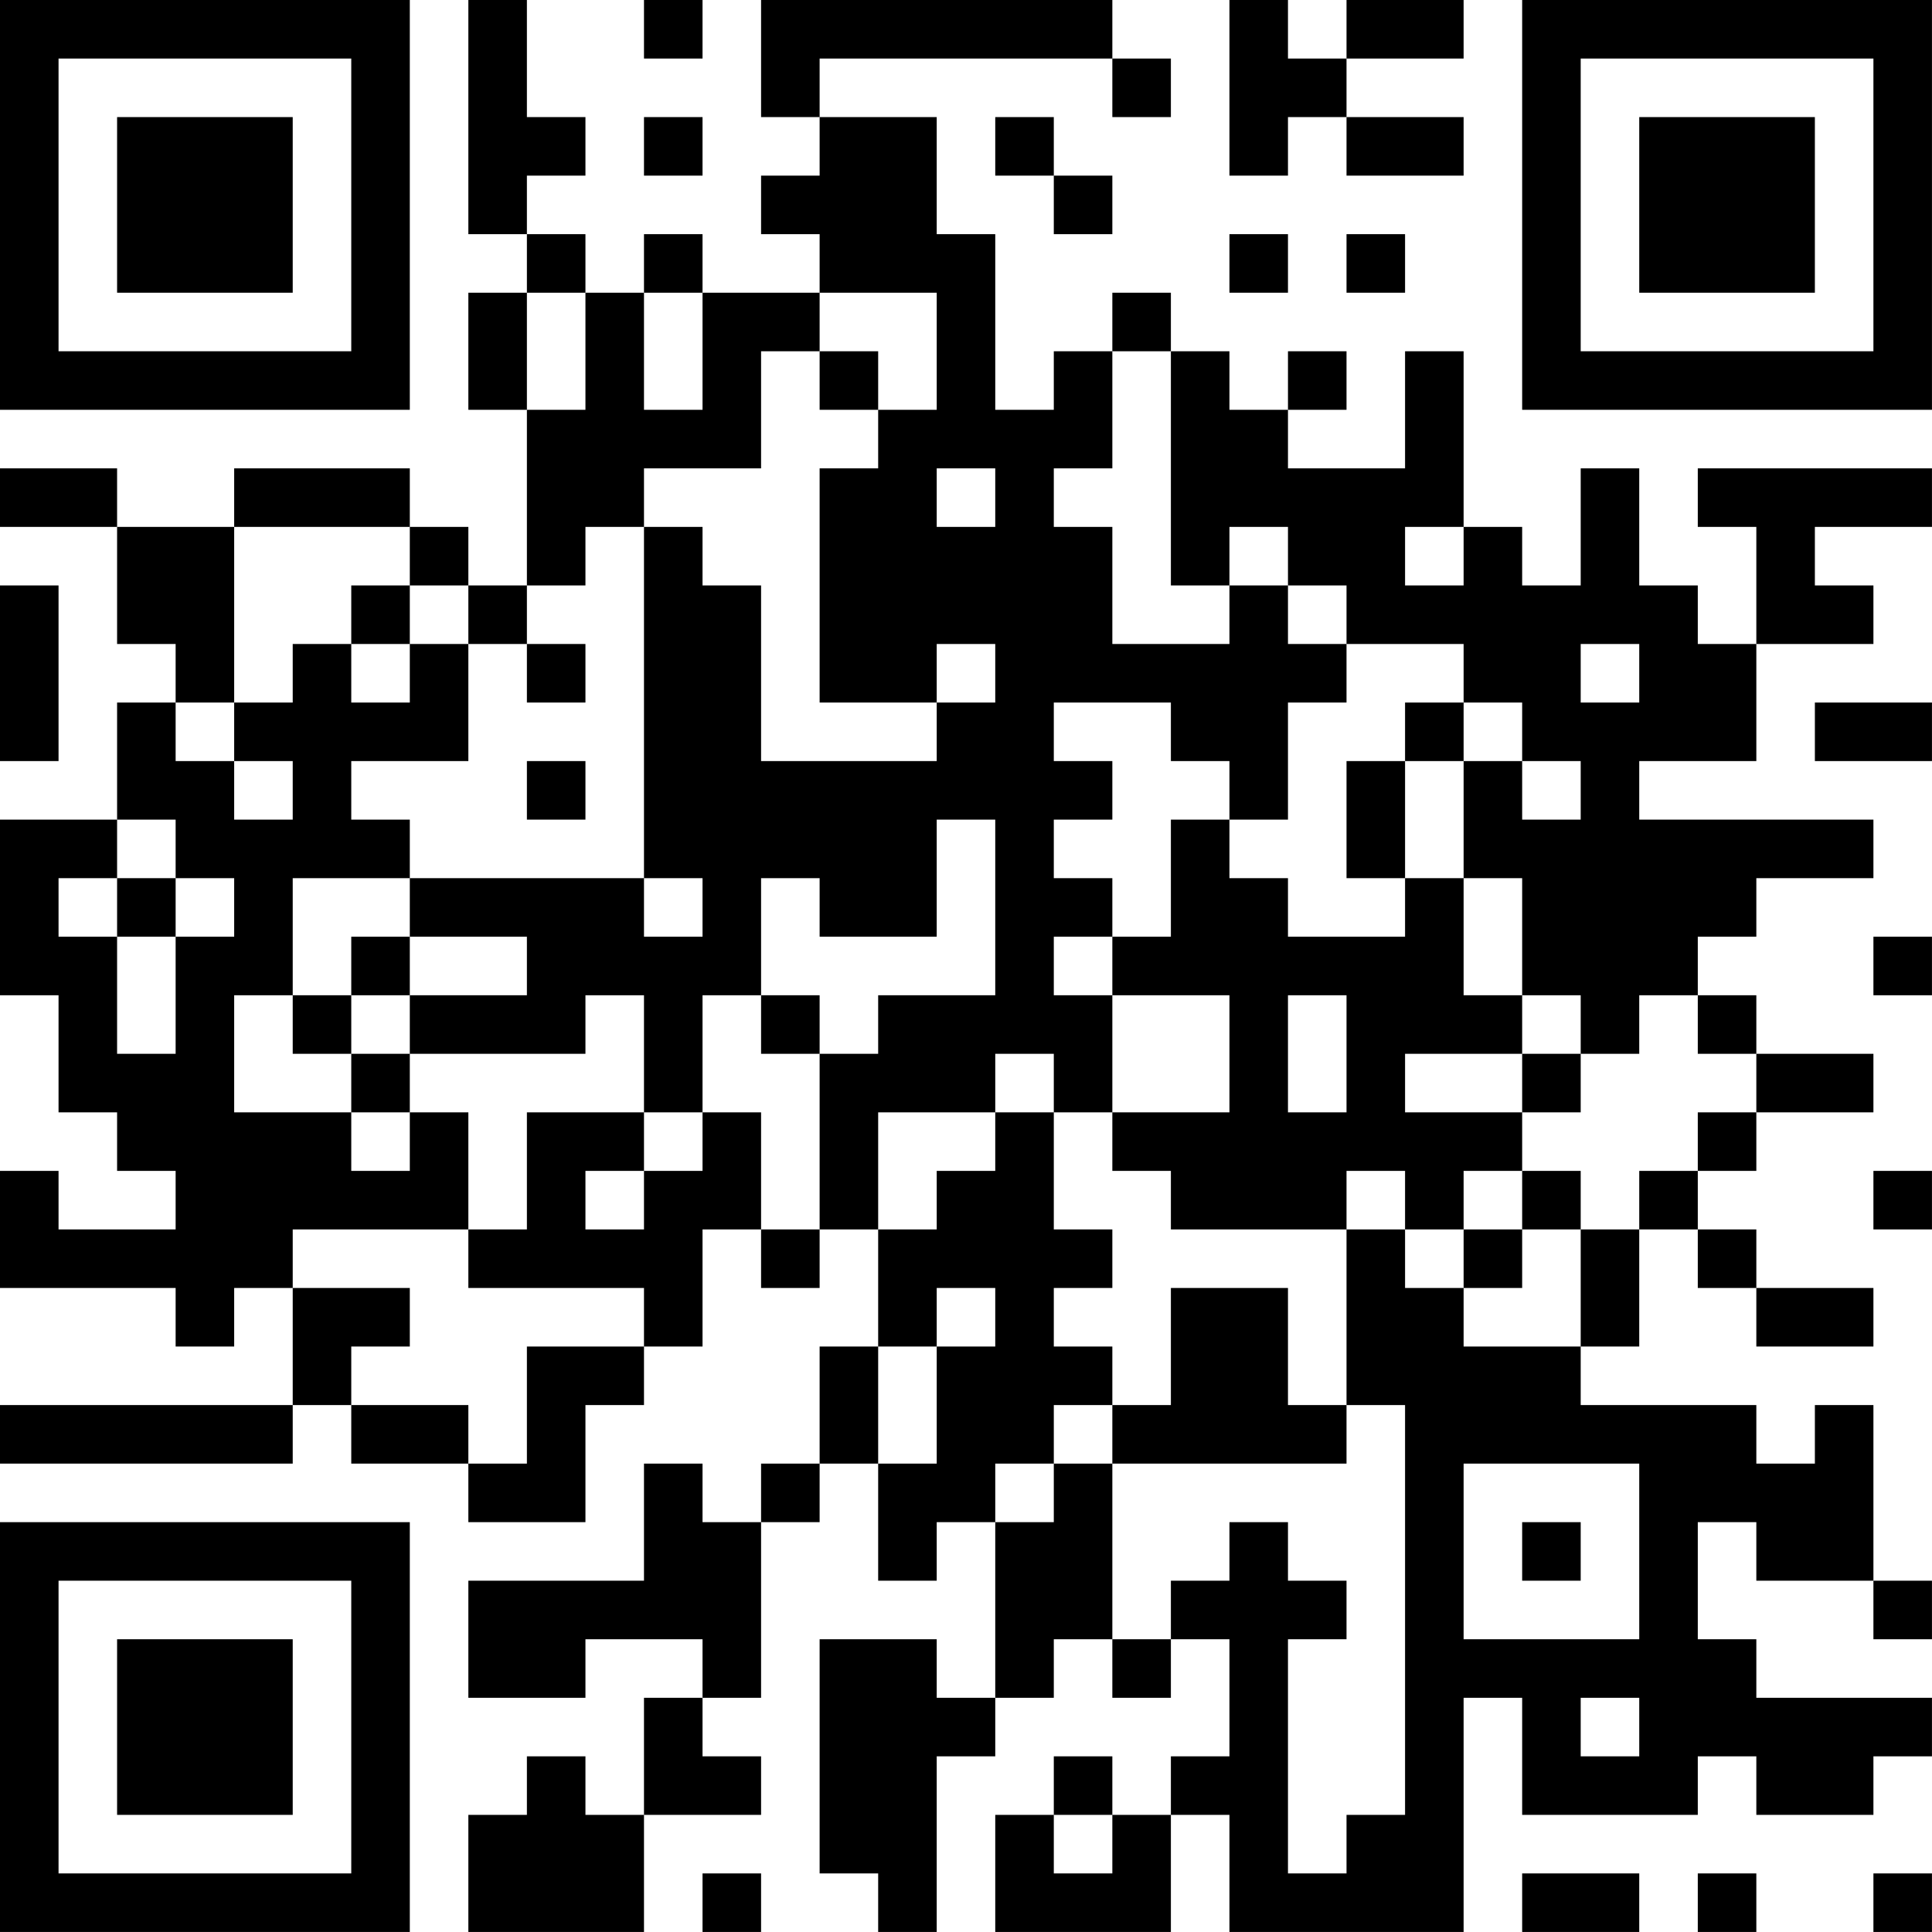 <?xml version="1.0" encoding="UTF-8"?>
<svg xmlns="http://www.w3.org/2000/svg" version="1.1" width="400" height="400" viewBox="0 0 400 400"><rect x="0" y="0" width="400" height="400" fill="#ffffff"/><g transform="scale(12.121)"><g transform="translate(0,0)"><path fill-rule="evenodd" d="M8 0L8 4L9 4L9 5L8 5L8 7L9 7L9 10L8 10L8 9L7 9L7 8L4 8L4 9L2 9L2 8L0 8L0 9L2 9L2 11L3 11L3 12L2 12L2 14L0 14L0 17L1 17L1 19L2 19L2 20L3 20L3 21L1 21L1 20L0 20L0 22L3 22L3 23L4 23L4 22L5 22L5 24L0 24L0 25L5 25L5 24L6 24L6 25L8 25L8 26L10 26L10 24L11 24L11 23L12 23L12 21L13 21L13 22L14 22L14 21L15 21L15 23L14 23L14 25L13 25L13 26L12 26L12 25L11 25L11 27L8 27L8 29L10 29L10 28L12 28L12 29L11 29L11 31L10 31L10 30L9 30L9 31L8 31L8 33L11 33L11 31L13 31L13 30L12 30L12 29L13 29L13 26L14 26L14 25L15 25L15 27L16 27L16 26L17 26L17 29L16 29L16 28L14 28L14 32L15 32L15 33L16 33L16 30L17 30L17 29L18 29L18 28L19 28L19 29L20 29L20 28L21 28L21 30L20 30L20 31L19 31L19 30L18 30L18 31L17 31L17 33L20 33L20 31L21 31L21 33L25 33L25 29L26 29L26 31L29 31L29 30L30 30L30 31L32 31L32 30L33 30L33 29L30 29L30 28L29 28L29 26L30 26L30 27L32 27L32 28L33 28L33 27L32 27L32 24L31 24L31 25L30 25L30 24L27 24L27 23L28 23L28 21L29 21L29 22L30 22L30 23L32 23L32 22L30 22L30 21L29 21L29 20L30 20L30 19L32 19L32 18L30 18L30 17L29 17L29 16L30 16L30 15L32 15L32 14L28 14L28 13L30 13L30 11L32 11L32 10L31 10L31 9L33 9L33 8L29 8L29 9L30 9L30 11L29 11L29 10L28 10L28 8L27 8L27 10L26 10L26 9L25 9L25 6L24 6L24 8L22 8L22 7L23 7L23 6L22 6L22 7L21 7L21 6L20 6L20 5L19 5L19 6L18 6L18 7L17 7L17 4L16 4L16 2L14 2L14 1L19 1L19 2L20 2L20 1L19 1L19 0L13 0L13 2L14 2L14 3L13 3L13 4L14 4L14 5L12 5L12 4L11 4L11 5L10 5L10 4L9 4L9 3L10 3L10 2L9 2L9 0ZM11 0L11 1L12 1L12 0ZM21 0L21 3L22 3L22 2L23 2L23 3L25 3L25 2L23 2L23 1L25 1L25 0L23 0L23 1L22 1L22 0ZM11 2L11 3L12 3L12 2ZM17 2L17 3L18 3L18 4L19 4L19 3L18 3L18 2ZM21 4L21 5L22 5L22 4ZM23 4L23 5L24 5L24 4ZM9 5L9 7L10 7L10 5ZM11 5L11 7L12 7L12 5ZM14 5L14 6L13 6L13 8L11 8L11 9L10 9L10 10L9 10L9 11L8 11L8 10L7 10L7 9L4 9L4 12L3 12L3 13L4 13L4 14L5 14L5 13L4 13L4 12L5 12L5 11L6 11L6 12L7 12L7 11L8 11L8 13L6 13L6 14L7 14L7 15L5 15L5 17L4 17L4 19L6 19L6 20L7 20L7 19L8 19L8 21L5 21L5 22L7 22L7 23L6 23L6 24L8 24L8 25L9 25L9 23L11 23L11 22L8 22L8 21L9 21L9 19L11 19L11 20L10 20L10 21L11 21L11 20L12 20L12 19L13 19L13 21L14 21L14 18L15 18L15 17L17 17L17 14L16 14L16 16L14 16L14 15L13 15L13 17L12 17L12 19L11 19L11 17L10 17L10 18L7 18L7 17L9 17L9 16L7 16L7 15L11 15L11 16L12 16L12 15L11 15L11 9L12 9L12 10L13 10L13 13L16 13L16 12L17 12L17 11L16 11L16 12L14 12L14 8L15 8L15 7L16 7L16 5ZM14 6L14 7L15 7L15 6ZM19 6L19 8L18 8L18 9L19 9L19 11L21 11L21 10L22 10L22 11L23 11L23 12L22 12L22 14L21 14L21 13L20 13L20 12L18 12L18 13L19 13L19 14L18 14L18 15L19 15L19 16L18 16L18 17L19 17L19 19L18 19L18 18L17 18L17 19L15 19L15 21L16 21L16 20L17 20L17 19L18 19L18 21L19 21L19 22L18 22L18 23L19 23L19 24L18 24L18 25L17 25L17 26L18 26L18 25L19 25L19 28L20 28L20 27L21 27L21 26L22 26L22 27L23 27L23 28L22 28L22 32L23 32L23 31L24 31L24 24L23 24L23 21L24 21L24 22L25 22L25 23L27 23L27 21L28 21L28 20L29 20L29 19L30 19L30 18L29 18L29 17L28 17L28 18L27 18L27 17L26 17L26 15L25 15L25 13L26 13L26 14L27 14L27 13L26 13L26 12L25 12L25 11L23 11L23 10L22 10L22 9L21 9L21 10L20 10L20 6ZM16 8L16 9L17 9L17 8ZM24 9L24 10L25 10L25 9ZM0 10L0 13L1 13L1 10ZM6 10L6 11L7 11L7 10ZM9 11L9 12L10 12L10 11ZM27 11L27 12L28 12L28 11ZM24 12L24 13L23 13L23 15L24 15L24 16L22 16L22 15L21 15L21 14L20 14L20 16L19 16L19 17L21 17L21 19L19 19L19 20L20 20L20 21L23 21L23 20L24 20L24 21L25 21L25 22L26 22L26 21L27 21L27 20L26 20L26 19L27 19L27 18L26 18L26 17L25 17L25 15L24 15L24 13L25 13L25 12ZM31 12L31 13L33 13L33 12ZM9 13L9 14L10 14L10 13ZM2 14L2 15L1 15L1 16L2 16L2 18L3 18L3 16L4 16L4 15L3 15L3 14ZM2 15L2 16L3 16L3 15ZM6 16L6 17L5 17L5 18L6 18L6 19L7 19L7 18L6 18L6 17L7 17L7 16ZM32 16L32 17L33 17L33 16ZM13 17L13 18L14 18L14 17ZM22 17L22 19L23 19L23 17ZM24 18L24 19L26 19L26 18ZM25 20L25 21L26 21L26 20ZM32 20L32 21L33 21L33 20ZM16 22L16 23L15 23L15 25L16 25L16 23L17 23L17 22ZM20 22L20 24L19 24L19 25L23 25L23 24L22 24L22 22ZM25 25L25 28L28 28L28 25ZM26 26L26 27L27 27L27 26ZM27 29L27 30L28 30L28 29ZM18 31L18 32L19 32L19 31ZM12 32L12 33L13 33L13 32ZM26 32L26 33L28 33L28 32ZM29 32L29 33L30 33L30 32ZM32 32L32 33L33 33L33 32ZM0 0L0 7L7 7L7 0ZM1 1L1 6L6 6L6 1ZM2 2L2 5L5 5L5 2ZM26 0L26 7L33 7L33 0ZM27 1L27 6L32 6L32 1ZM28 2L28 5L31 5L31 2ZM0 26L0 33L7 33L7 26ZM1 27L1 32L6 32L6 27ZM2 28L2 31L5 31L5 28Z" fill="#000000"/></g></g></svg>
